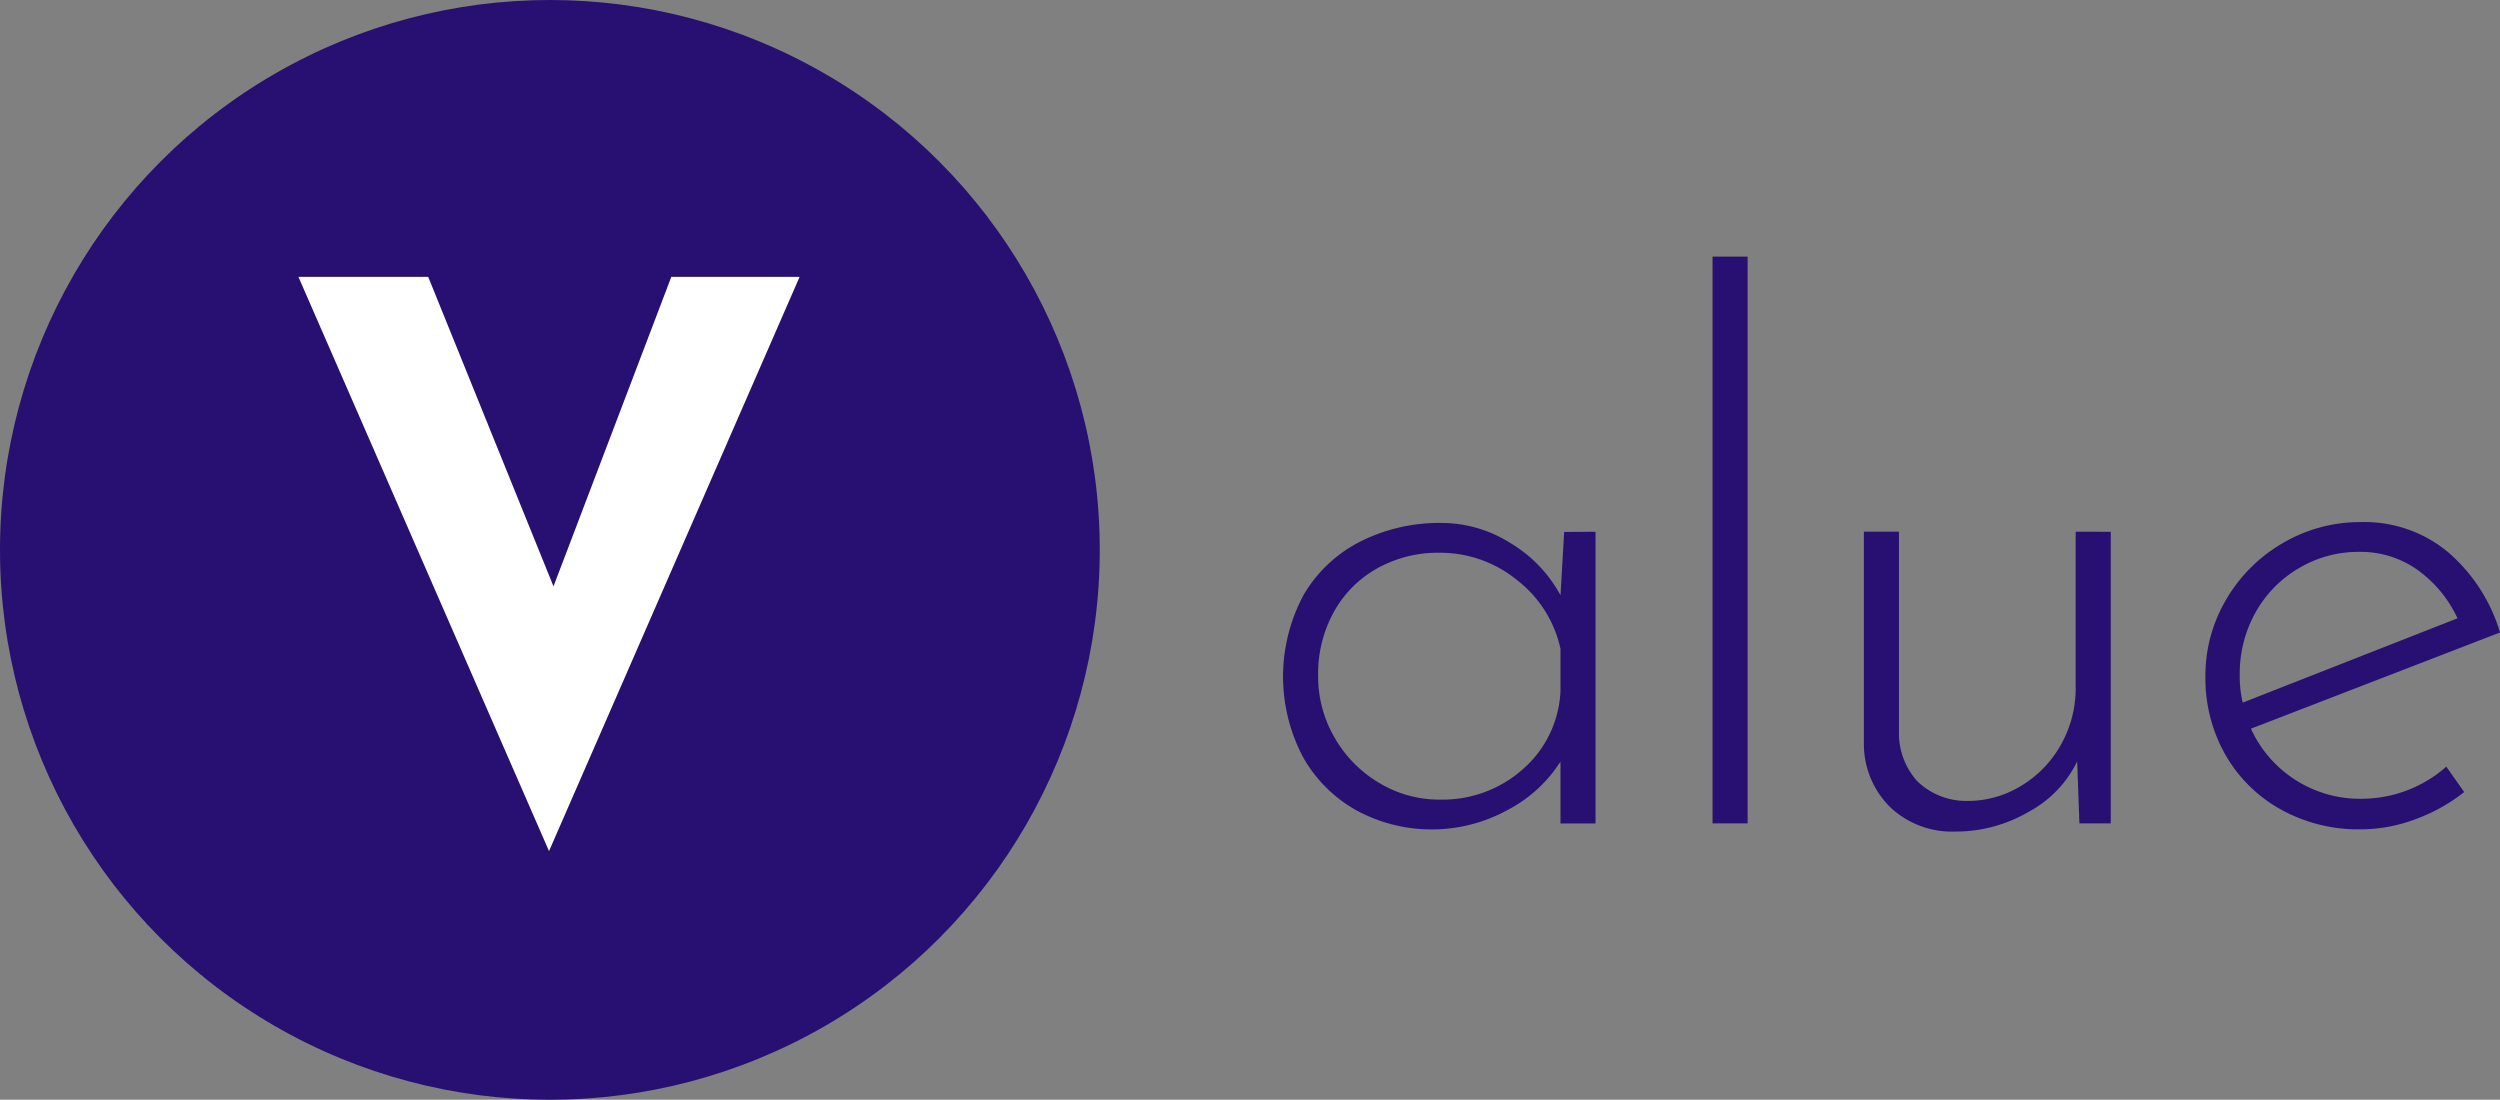 <svg xmlns="http://www.w3.org/2000/svg" width="136.393" height="60" viewBox="0 0 136.393 60">
  <rect x="0" y="0" width="136.393" height="60" fill="#808080" stroke="none"/>
  <g id="グループ_561" data-name="グループ 561" transform="translate(-268 -3895)">
    <g id="グループ_556" data-name="グループ 556">
      <circle id="楕円形_3" data-name="楕円形 3" cx="30" cy="30" r="30" transform="translate(268 3895)" fill="#271072"/>
      <path id="パス_20" data-name="パス 20" d="M894.308,331.431l-13.671,31.328-13.671-31.328h7.08l6.835,16.884,6.428-16.884Z" transform="translate(-582.684 3578.675)" fill="#fff"/>
    </g>
    <g id="グループ_4" data-name="グループ 4" transform="translate(338 3909)">
      <path id="パス_21" data-name="パス 21" d="M926.574,339.187V355.1h-1.912v-3.377a7.56,7.56,0,0,1-2.849,2.623,8.62,8.62,0,0,1-8.279.042,7.6,7.6,0,0,1-2.929-2.929,9.407,9.407,0,0,1,.043-8.828,7.515,7.515,0,0,1,3.09-2.91,9.587,9.587,0,0,1,4.456-1.016,7.049,7.049,0,0,1,3.742,1.1,7.424,7.424,0,0,1,2.727,2.848l.2-3.458Zm-3.947,12.937a6,6,0,0,0,2.035-4.271v-2.278a6.473,6.473,0,0,0-2.359-3.744,6.629,6.629,0,0,0-4.271-1.5,6.769,6.769,0,0,0-3.337.833,6.116,6.116,0,0,0-2.379,2.361,6.937,6.937,0,0,0-.876,3.519,6.607,6.607,0,0,0,.9,3.377,6.772,6.772,0,0,0,2.422,2.461,6.323,6.323,0,0,0,3.315.916A6.6,6.6,0,0,0,922.627,352.124Z" transform="translate(-909.526 -324.174)" fill="#271072"/>
      <path id="パス_22" data-name="パス 22" d="M929.493,327.508v30.921H927.58V327.508Z" transform="translate(-904.148 -327.508)" fill="#271072"/>
      <path id="パス_23" data-name="パス 23" d="M947.41,339.075v15.908H945.7l-.123-3.377a6.194,6.194,0,0,1-2.644,2.746,7.874,7.874,0,0,1-3.987,1.077,4.9,4.9,0,0,1-3.56-1.321,4.842,4.842,0,0,1-1.445-3.438v-11.6h1.913V350.1a3.893,3.893,0,0,0,1.016,2.6,3.853,3.853,0,0,0,2.727,1.058,5.567,5.567,0,0,0,2.909-.814,6.055,6.055,0,0,0,2.177-2.238,6.279,6.279,0,0,0,.814-3.173v-8.462Z" transform="translate(-902.253 -324.062)" fill="#271072"/>
      <path id="パス_24" data-name="パス 24" d="M961.44,352.012l.977,1.384a9.635,9.635,0,0,1-2.666,1.485,8.571,8.571,0,0,1-2.99.55,8.7,8.7,0,0,1-4.374-1.1,7.856,7.856,0,0,1-3.01-2.99,8.416,8.416,0,0,1-1.078-4.252,8.134,8.134,0,0,1,1.14-4.21,8.5,8.5,0,0,1,3.092-3.072,8.328,8.328,0,0,1,4.273-1.14,7.128,7.128,0,0,1,4.718,1.628,9.271,9.271,0,0,1,2.849,4.395l-13.589,5.249a6.534,6.534,0,0,0,6.022,3.824A7.013,7.013,0,0,0,961.44,352.012Zm-8.056-10.822a6.421,6.421,0,0,0-2.359,2.421,6.831,6.831,0,0,0-.854,3.4,6.209,6.209,0,0,0,.162,1.506l11.719-4.6a6.743,6.743,0,0,0-2.158-2.624,5.351,5.351,0,0,0-3.212-1A6.33,6.33,0,0,0,953.384,341.19Z" transform="translate(-897.977 -324.184)" fill="#271072"/>
    </g>
  </g>
</svg>
